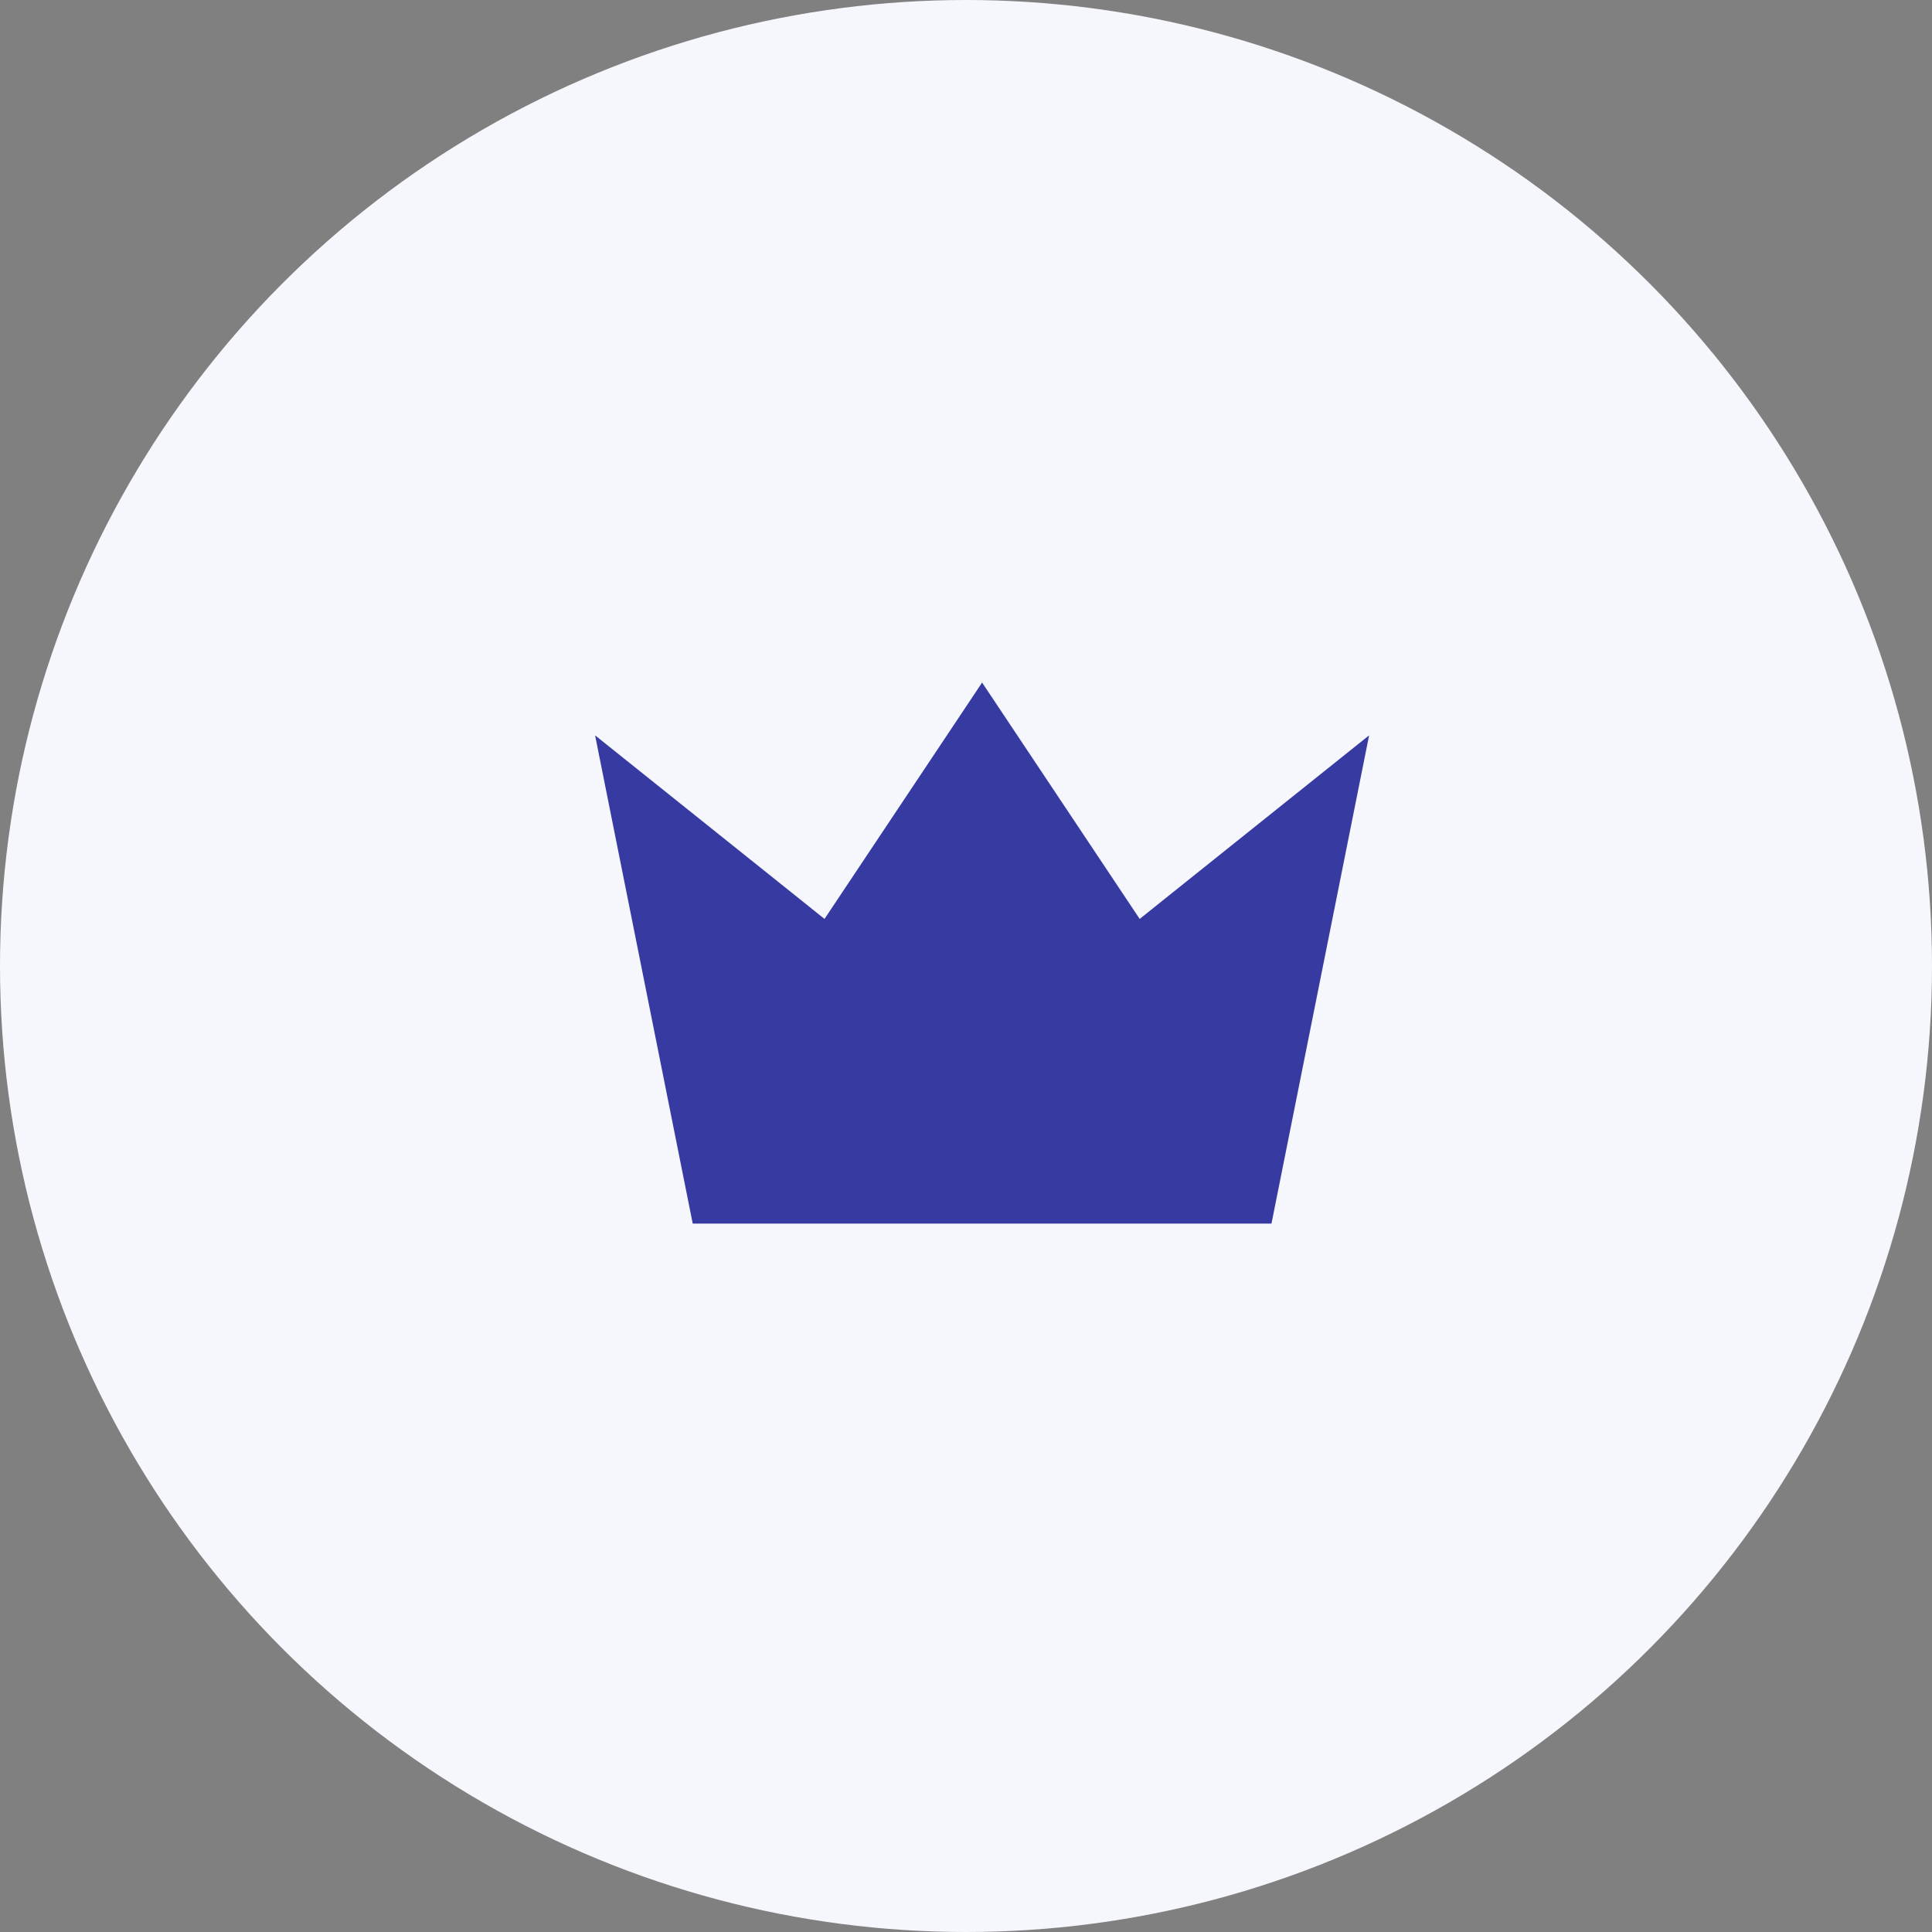 <?xml version="1.0" encoding="UTF-8"?> <svg xmlns="http://www.w3.org/2000/svg" width="60" height="60" viewBox="0 0 60 60" fill="none"><rect x="0" y="0" width="60" height="60" fill="#808080" stroke="none"/><circle cx="30" cy="30" r="30" fill="#F6F7FC"></circle><path d="M30.5 23L35.167 30L41 25.333L38.667 37H22.333L20 25.333L25.833 30L30.5 23Z" fill="#363AA1" stroke="#363AA1" stroke-width="2" stroke-linecap="round"></path></svg> 